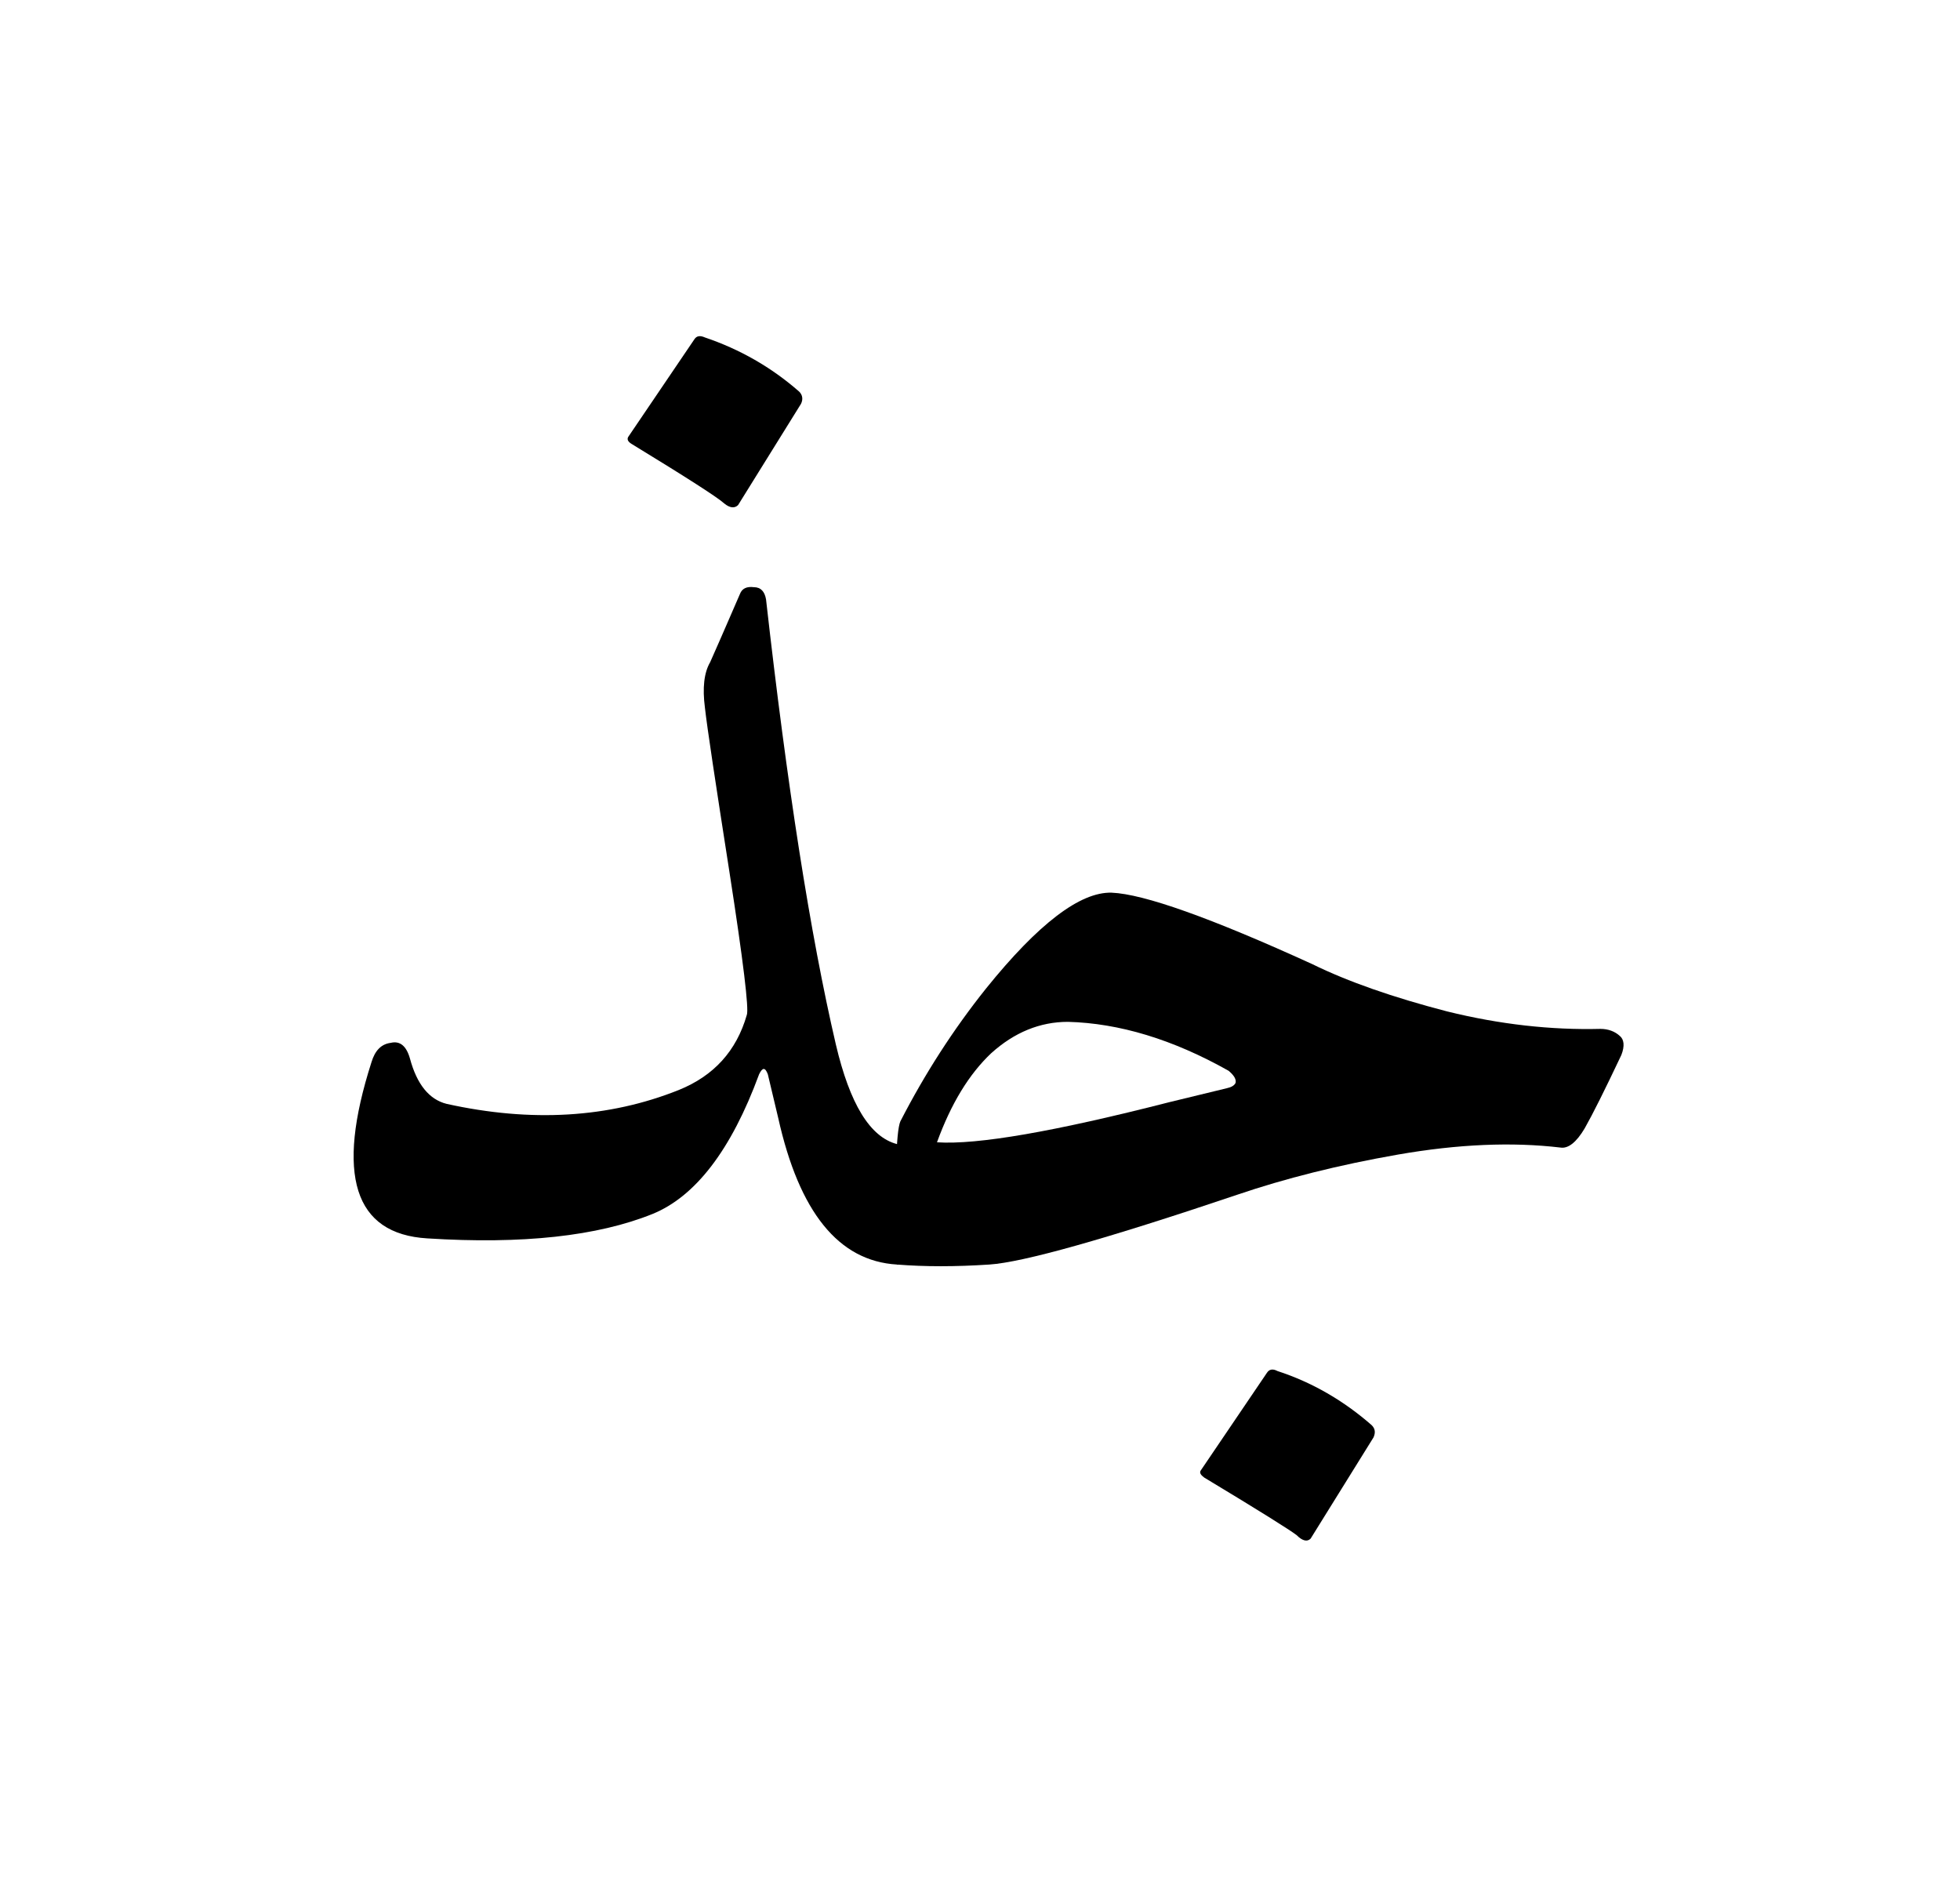 <ns0:svg xmlns:ns0="http://www.w3.org/2000/svg" xmlns:ns1="http://www.w3.org/1999/xlink" width="17.542" height="16.801" viewBox="0 0 17.542 16.801">
<ns0:defs>
<ns0:g>
<ns0:g id="glyph-0-0">
<ns0:path d="M 5.625 -1.078 C 5.75 -1.047 5.828 -0.938 5.859 -0.75 C 5.898 -0.57 5.895 -0.398 5.844 -0.234 C 5.801 -0.078 5.727 0 5.625 0 C 5.102 -0.031 4.75 -0.469 4.562 -1.312 C 4.5 -1.57 4.469 -1.703 4.469 -1.703 C 4.445 -1.766 4.422 -1.766 4.391 -1.703 C 4.141 -1.023 3.82 -0.609 3.438 -0.453 C 2.945 -0.254 2.273 -0.18 1.422 -0.234 C 0.766 -0.273 0.598 -0.801 0.922 -1.812 C 0.953 -1.914 1.008 -1.973 1.094 -1.984 C 1.176 -2.004 1.234 -1.957 1.266 -1.844 C 1.328 -1.613 1.438 -1.477 1.594 -1.438 C 2.352 -1.27 3.047 -1.312 3.672 -1.562 C 3.984 -1.688 4.188 -1.91 4.281 -2.234 C 4.301 -2.285 4.25 -2.711 4.125 -3.516 C 4 -4.316 3.926 -4.805 3.906 -4.984 C 3.883 -5.16 3.898 -5.297 3.953 -5.391 C 4.078 -5.672 4.164 -5.875 4.219 -6 C 4.238 -6.051 4.281 -6.07 4.344 -6.062 C 4.406 -6.062 4.441 -6.023 4.453 -5.953 C 4.641 -4.285 4.848 -2.957 5.078 -1.969 C 5.203 -1.438 5.383 -1.141 5.625 -1.078 Z M 3.812 -8.281 C 3.832 -8.312 3.863 -8.316 3.906 -8.297 C 4.219 -8.191 4.5 -8.031 4.75 -7.812 C 4.781 -7.781 4.785 -7.742 4.766 -7.703 L 4.203 -6.797 C 4.172 -6.766 4.129 -6.77 4.078 -6.812 C 4.023 -6.863 3.75 -7.039 3.25 -7.344 C 3.219 -7.363 3.207 -7.383 3.219 -7.406 Z M 3.812 -8.281 " />
</ns0:g>
<ns0:g id="glyph-0-1">
<ns0:path d="M 3.719 -2.688 C 4.039 -2.531 4.441 -2.391 4.922 -2.266 C 5.398 -2.148 5.859 -2.098 6.297 -2.109 C 6.367 -2.109 6.426 -2.086 6.469 -2.047 C 6.508 -2.016 6.516 -1.957 6.484 -1.875 C 6.336 -1.562 6.227 -1.344 6.156 -1.219 C 6.082 -1.094 6.008 -1.035 5.938 -1.047 C 5.508 -1.098 5.023 -1.078 4.484 -0.984 C 3.953 -0.891 3.473 -0.77 3.047 -0.625 C 1.867 -0.227 1.129 -0.02 0.828 0 C 0.523 0.02 0.25 0.02 0 0 C -0.02 -0.758 -0.008 -1.188 0.031 -1.281 C 0.25 -1.707 0.504 -2.102 0.797 -2.469 C 1.266 -3.051 1.641 -3.336 1.922 -3.328 C 2.211 -3.316 2.812 -3.102 3.719 -2.688 Z M 2.969 -1.734 C 2.469 -2.016 1.988 -2.16 1.531 -2.172 C 1.281 -2.172 1.051 -2.078 0.844 -1.891 C 0.645 -1.703 0.484 -1.438 0.359 -1.094 C 0.723 -1.07 1.414 -1.191 2.438 -1.453 L 2.953 -1.578 C 2.992 -1.586 3.02 -1.602 3.031 -1.625 C 3.039 -1.656 3.02 -1.691 2.969 -1.734 Z M 3.312 0.969 C 3.332 0.938 3.363 0.93 3.406 0.953 C 3.719 1.055 4 1.219 4.25 1.438 C 4.281 1.469 4.285 1.504 4.266 1.547 L 3.703 2.453 C 3.672 2.484 3.629 2.473 3.578 2.422 C 3.523 2.379 3.25 2.207 2.75 1.906 C 2.719 1.883 2.707 1.863 2.719 1.844 Z M 3.312 0.969 " />
</ns0:g>
</ns0:g>
</ns0:defs>
<ns0:g id="viewport-shift" transform="translate(-457.652,-129.709)"><ns0:g fill="rgb(0%, 0%, 0%)" fill-opacity="1">
<ns0:use ns1:href="#glyph-0-0" x="460.055" y="141.026" />
<ns0:use ns1:href="#glyph-0-1" x="465.679" y="141.026" />
</ns0:g>
</ns0:g></ns0:svg>